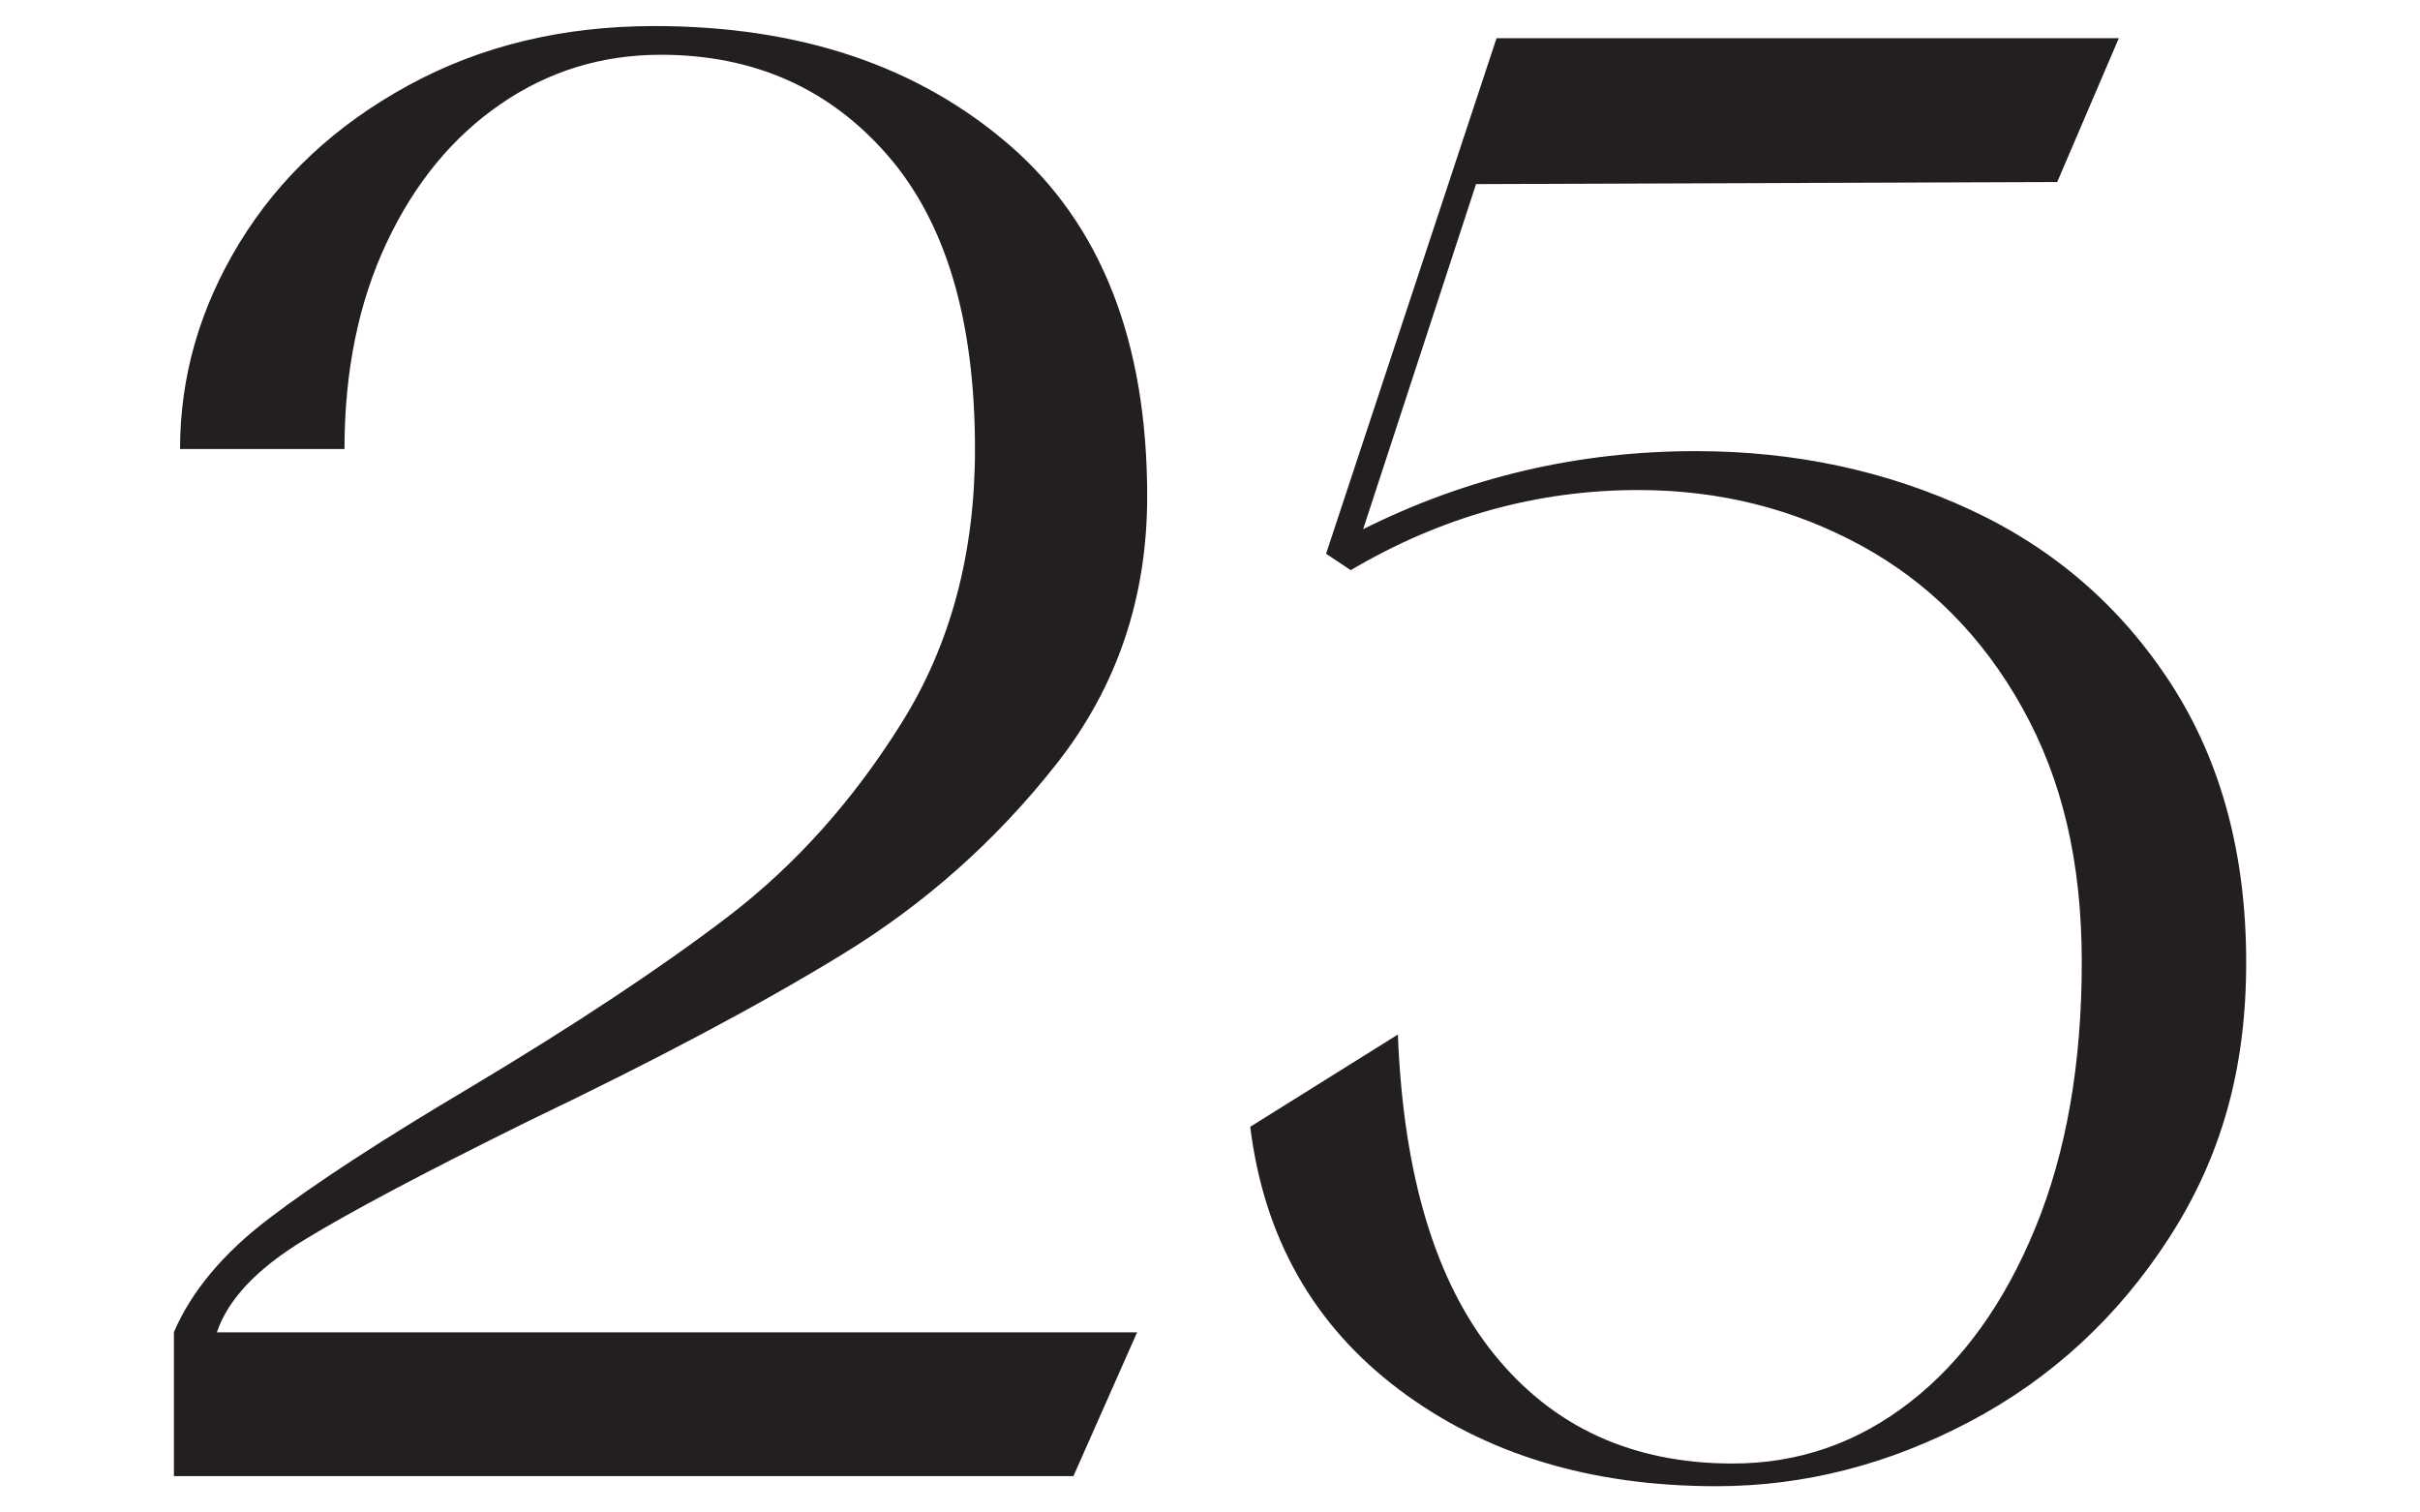 <?xml version="1.0" encoding="UTF-8"?> <svg xmlns="http://www.w3.org/2000/svg" id="Layer_1" data-name="Layer 1" viewBox="0 0 208.99 130.57"><defs><style> .cls-1 { fill: #231f20; } </style></defs><path class="cls-1" d="M15.02,115.04c1.53-3.55,4.28-6.83,8.25-9.84,3.96-3.02,9.72-6.77,17.29-11.26,9.1-5.44,16.55-10.38,22.35-14.81,5.79-4.43,10.79-10.02,14.99-16.76,4.2-6.74,6.3-14.6,6.3-23.59,0-11.11-2.51-19.57-7.54-25.36-5.03-5.79-11.56-8.69-19.6-8.69-5.09,0-9.7,1.42-13.83,4.26-4.14,2.84-7.42,6.83-9.84,11.97-2.42,5.14-3.64,11.09-3.64,17.82H15.55c0-6.27,1.71-12.21,5.14-17.82,3.43-5.61,8.27-10.14,14.54-13.57,6.27-3.43,13.36-5.14,21.28-5.14,12.53,0,22.76,3.43,30.68,10.29,7.92,6.86,11.88,16.97,11.88,30.33,0,8.75-2.6,16.44-7.8,23.06-5.2,6.62-11.38,12.12-18.53,16.49-7.15,4.38-16.17,9.16-27.05,14.37-8.87,4.38-15.34,7.8-19.42,10.29-4.08,2.48-6.59,5.14-7.54,7.98H98.2l-5.5,12.42H15.02v-12.42Z"></path><path class="cls-1" d="M120.72,89.32c.47,12.18,3.25,21.4,8.34,27.67,5.08,6.27,11.94,9.4,20.57,9.4,5.68,0,10.79-1.77,15.34-5.32,4.55-3.55,8.16-8.57,10.82-15.08,2.66-6.5,3.99-14.13,3.99-22.88s-1.71-15.84-5.14-21.99c-3.43-6.15-8.07-10.82-13.92-14.01s-12.27-4.79-19.24-4.79c-8.75,0-17.03,2.31-24.83,6.92l-2.13-1.42L129.24,3.3h53.74l-5.32,12.42-50.19,.18-9.75,29.8c8.98-4.49,18.56-6.74,28.73-6.74,8.51,0,16.41,1.68,23.68,5.05,7.27,3.37,13.06,8.4,17.38,15.08,4.31,6.68,6.47,14.69,6.47,24.03s-2.22,16.91-6.65,23.77c-4.43,6.86-10.17,12.15-17.2,15.87-7.04,3.72-14.34,5.59-21.9,5.59-10.88,0-20.01-2.78-27.4-8.34-7.39-5.56-11.68-13.13-12.86-22.7l12.77-7.98Z"></path></svg> 